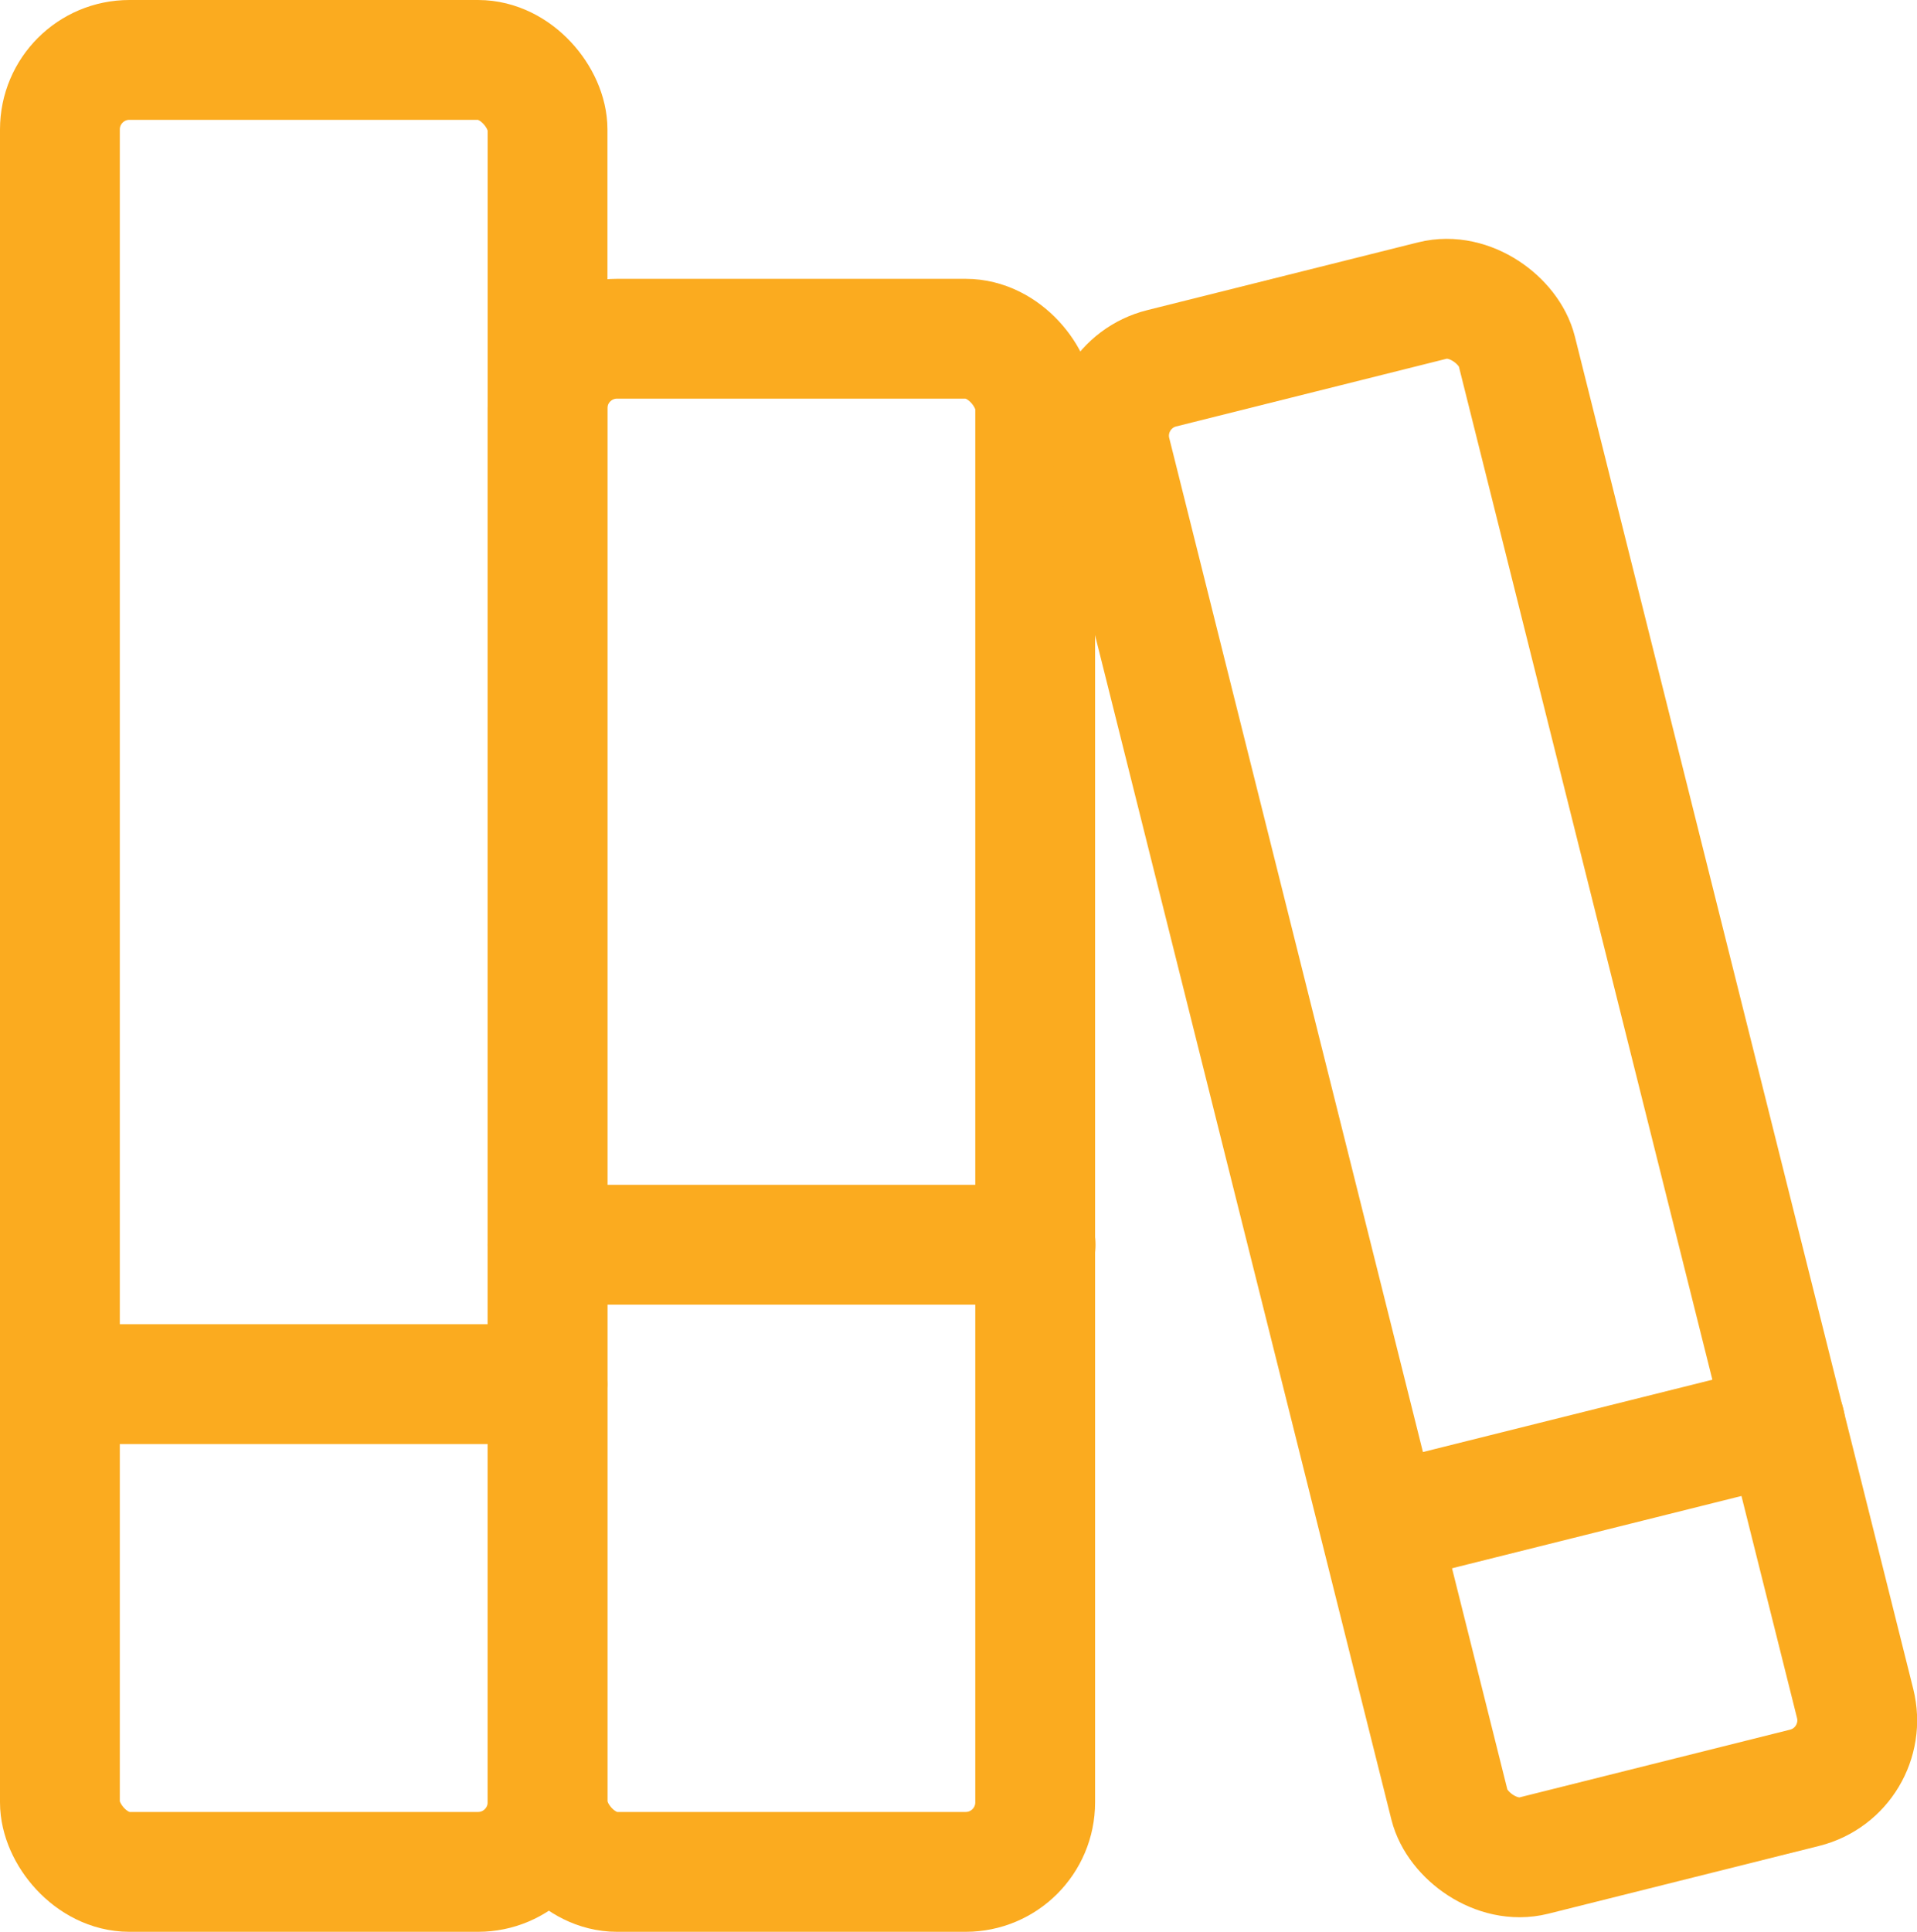 <?xml version="1.0" encoding="UTF-8"?> <svg xmlns="http://www.w3.org/2000/svg" id="Layer_1" data-name="Layer 1" viewBox="0 0 48 48.36"><defs><style>.cls-1{fill:none;stroke:#fbab1f;stroke-linecap:round;stroke-linejoin:round;stroke-width:3px;}</style></defs><rect class="cls-1" x="1.5" y="1.5" width="12.21" height="45.36" rx="1.74"></rect><rect class="cls-1" x="13.71" y="8.48" width="12.21" height="38.38" rx="1.74"></rect><rect class="cls-1" x="31.9" y="7.8" width="10.47" height="38.38" rx="1.74" transform="translate(-5.44 9.82) rotate(-14.05)"></rect><line class="cls-1" x1="1.5" y1="34.65" x2="13.71" y2="34.65"></line><line class="cls-1" x1="13.71" y1="31.16" x2="25.93" y2="31.16"></line><line class="cls-1" x1="34.65" y1="38.14" x2="44.7" y2="35.63"></line></svg> 